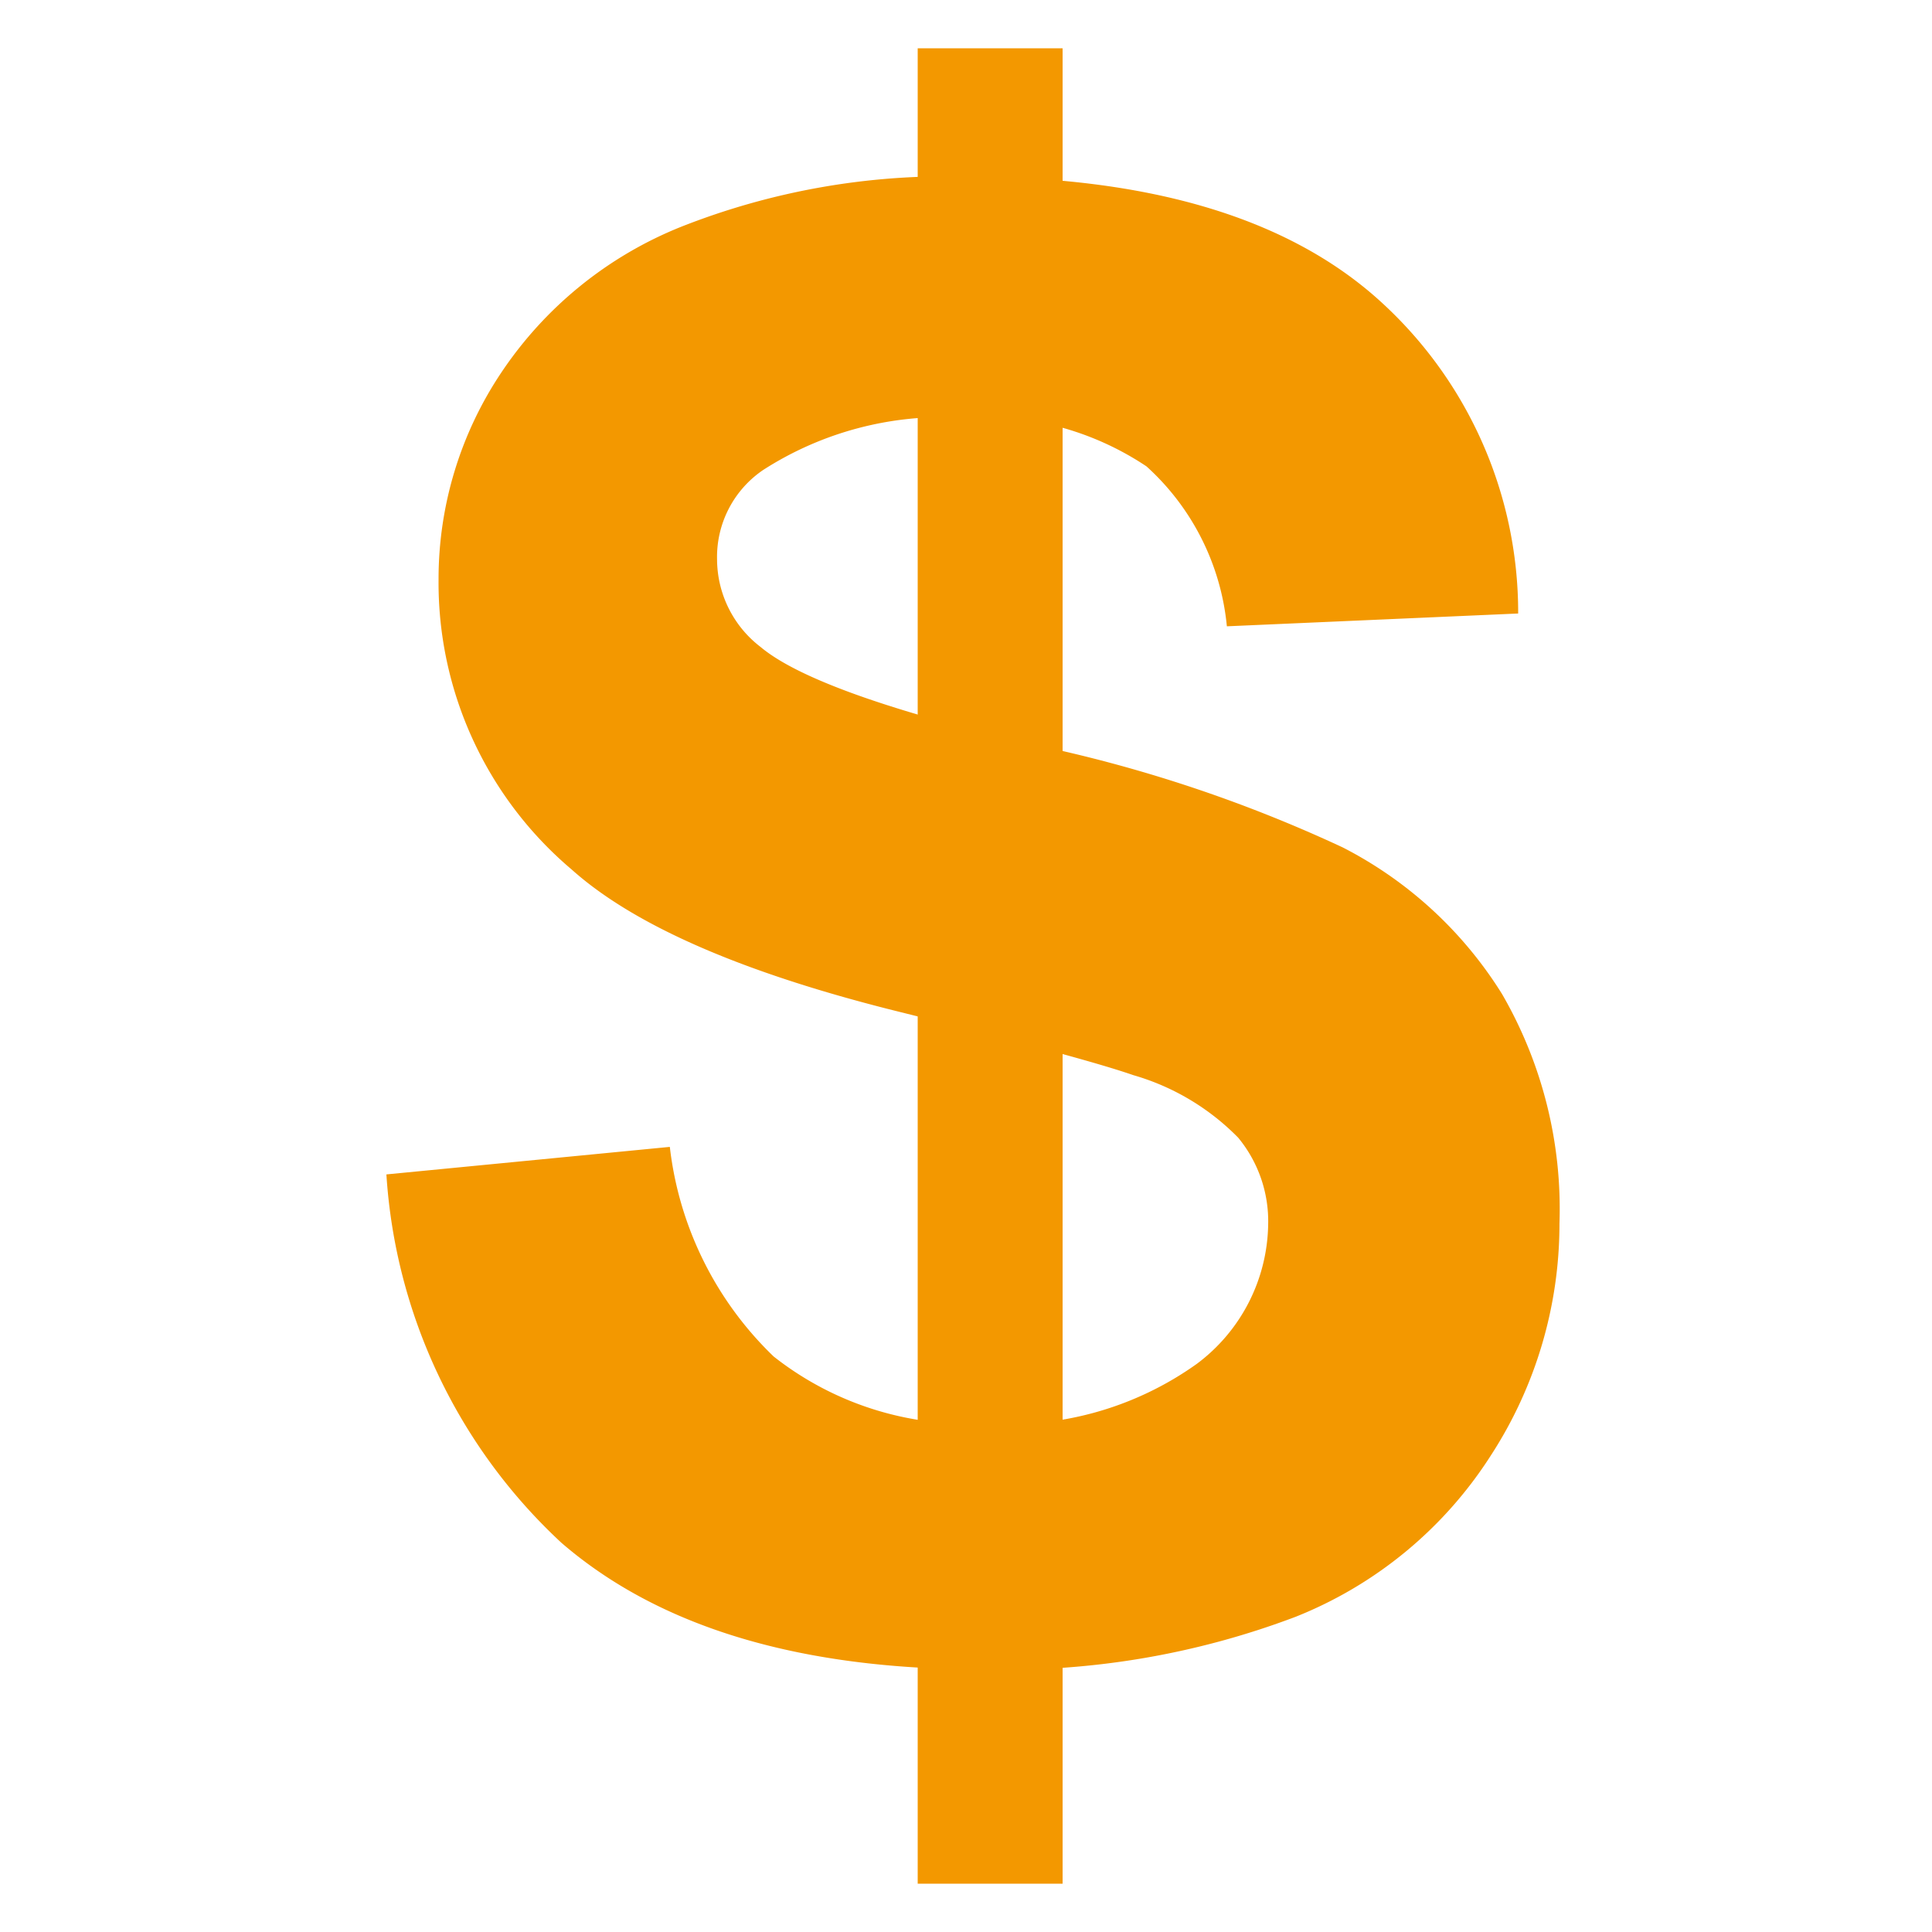 <svg xmlns="http://www.w3.org/2000/svg" xmlns:xlink="http://www.w3.org/1999/xlink" width="40" height="40" viewBox="0 0 40 40">
  <defs>
    <style>
      .cls-1 {
        fill: #fff;
      }

      .cls-2 {
        clip-path: url(#clip-path);
      }

      .cls-3 {
        fill: #f39800;
      }
    </style>
    <clipPath id="clip-path">
      <rect id="長方形_96" data-name="長方形 96" class="cls-1" width="40" height="40" transform="translate(368 657)"/>
    </clipPath>
  </defs>
  <g id="マスクグループ_1" data-name="マスクグループ 1" class="cls-2" transform="translate(-368 -657)">
    <g id="グループ_763" data-name="グループ 763" transform="translate(31 -34)">
      <path id="パス_30984" data-name="パス 30984" class="cls-3" d="M-7.137,3.187l5.868-.57a7.158,7.158,0,0,0,2.15,4.34,6.5,6.5,0,0,0,4.37,1.385A6.717,6.717,0,0,0,9.642,7.109a3.667,3.667,0,0,0,1.477-2.883,2.719,2.719,0,0,0-.621-1.8,4.967,4.967,0,0,0-2.17-1.294Q7.268.763,3.5-.175q-4.849-1.2-6.805-2.954A7.772,7.772,0,0,1-6.057-9.139a7.678,7.678,0,0,1,1.294-4.268,8.1,8.1,0,0,1,3.729-3.026,14.944,14.944,0,0,1,5.878-1.039q5.623,0,8.466,2.465a8.7,8.7,0,0,1,2.985,6.581l-6.031.265A5.121,5.121,0,0,0,8.6-11.472a6.08,6.08,0,0,0-3.82-1.009A6.891,6.891,0,0,0,.667-11.4,2.176,2.176,0,0,0-.291-9.547a2.294,2.294,0,0,0,.9,1.813q1.141.958,5.542,2a29.246,29.246,0,0,1,6.51,2.15,8.39,8.39,0,0,1,3.3,3.036A8.879,8.879,0,0,1,17.15,4.206a8.8,8.8,0,0,1-1.426,4.808,8.547,8.547,0,0,1-4.034,3.331,16.917,16.917,0,0,1-6.5,1.09q-5.664,0-8.7-2.618A11.389,11.389,0,0,1-7.137,3.187Z" transform="translate(352.137 712.128)"/>
      <rect id="長方形_97" data-name="長方形 97" class="cls-3" width="3" height="38" transform="translate(356 692)"/>
    </g>
  </g>
</svg>
